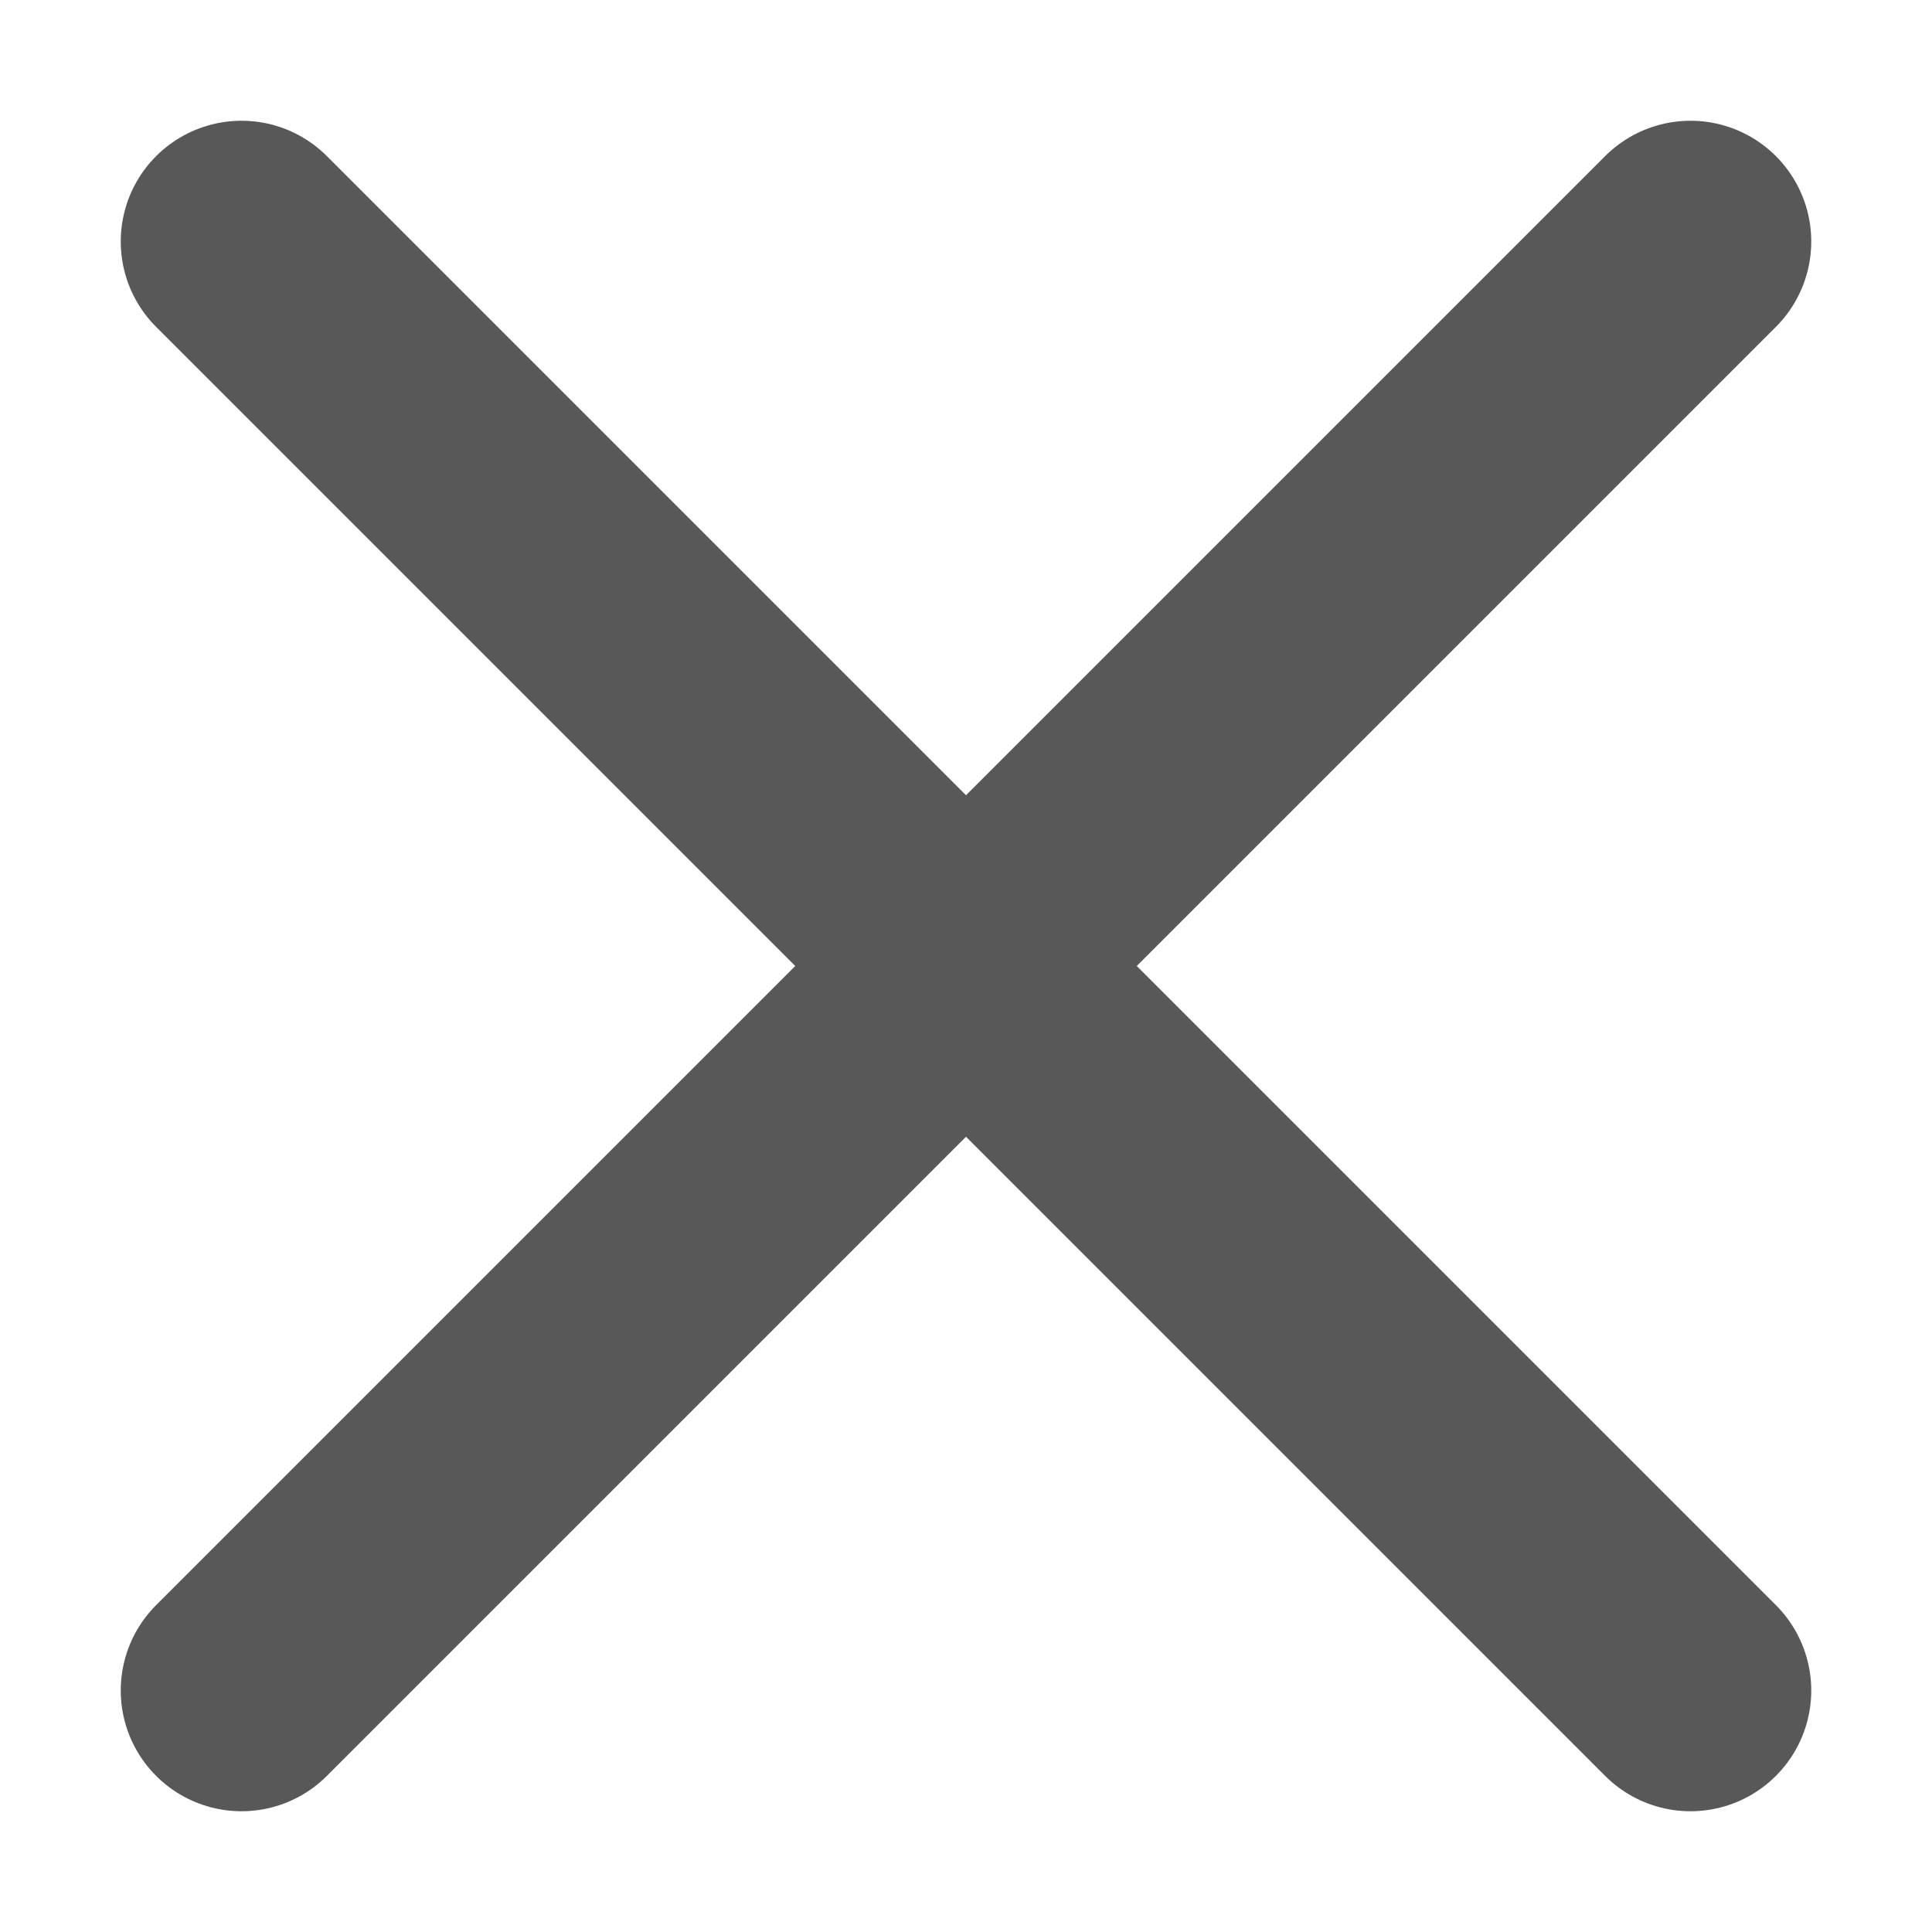 <svg width="8" height="8" viewBox="0 0 8 8" fill="none" xmlns="http://www.w3.org/2000/svg">
<path d="M7 1L1 7" stroke="#585858" stroke-linecap="round" stroke-linejoin="round"/>
<path d="M1 1L7 7" stroke="#585858" stroke-linecap="round" stroke-linejoin="round"/>
</svg>

